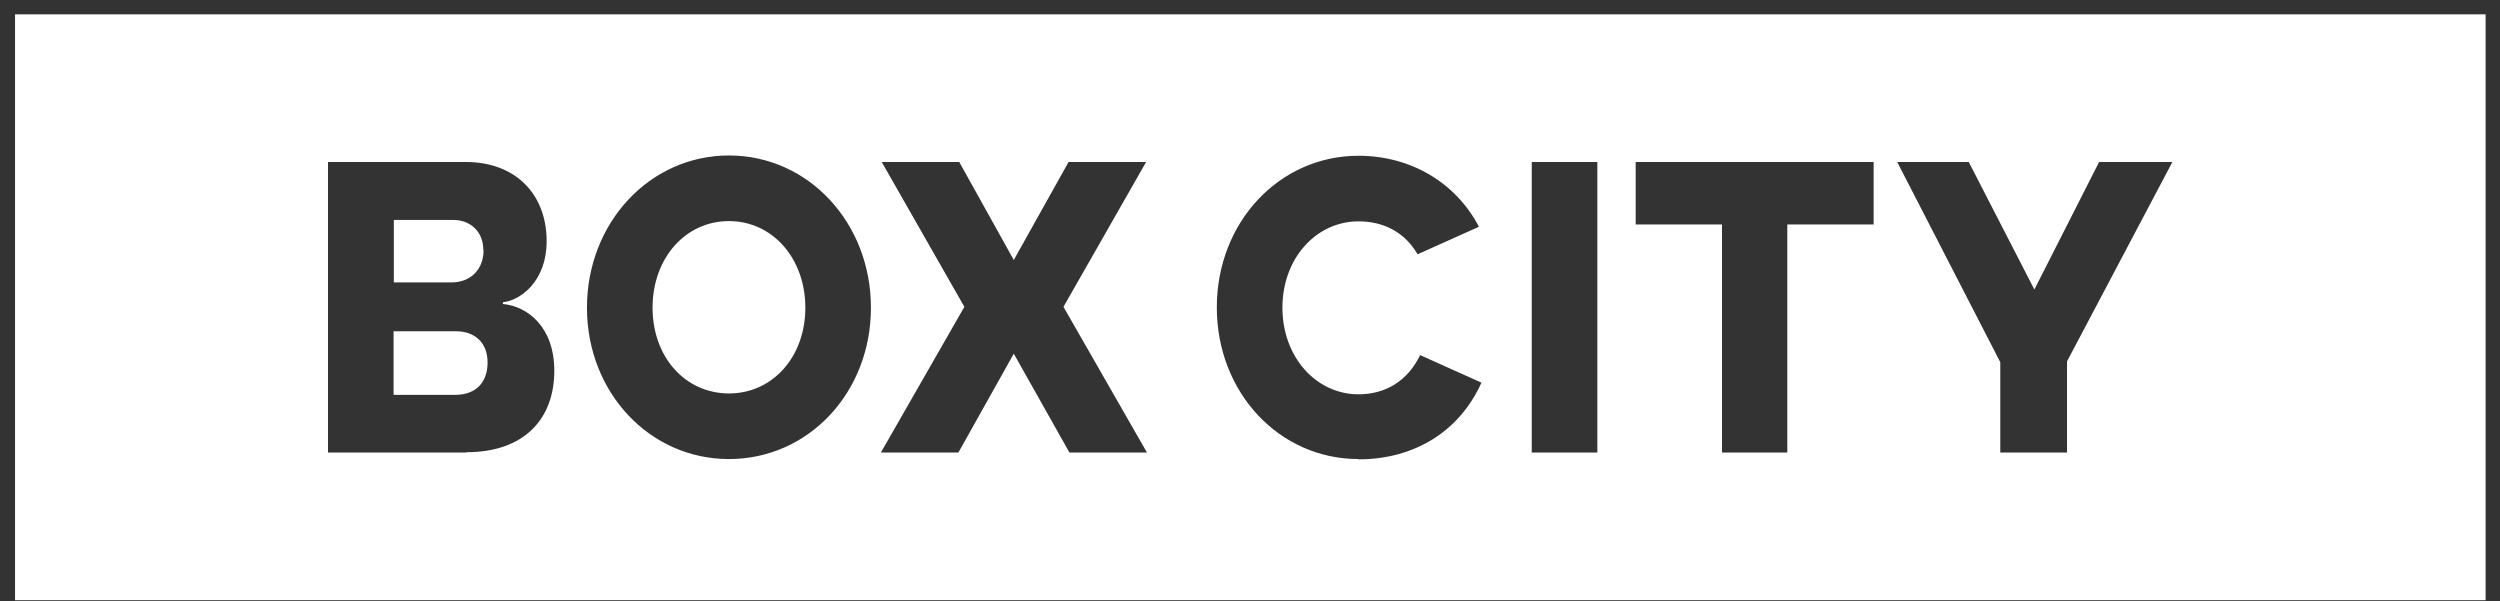 <?xml version="1.0" encoding="UTF-8"?> <svg xmlns="http://www.w3.org/2000/svg" width="158" height="38" viewBox="0 0 158 38" fill="none"><rect x="0" y="0" width="158" height="38" fill="#333333" stroke="none"/> <path d="M46.07 13.973C43.324 13.973 41.242 16.306 41.242 19.447C41.242 22.587 43.324 24.866 46.07 24.866C48.816 24.866 50.898 22.569 50.898 19.447C50.898 16.324 48.816 13.973 46.07 13.973Z" fill="white"></path> <path d="M30.544 15.785C30.544 14.637 29.718 13.901 28.66 13.901H24.891V17.849H28.516C29.754 17.849 30.562 17.024 30.562 15.803L30.544 15.785Z" fill="white"></path> <path d="M0.951 0.907V37.931H157.09V0.907H0.951ZM29.487 28.599H20.729V10.239H29.451C32.538 10.239 34.548 12.231 34.548 15.246C34.548 17.759 32.915 18.979 31.784 19.105V19.213C33.345 19.356 35.032 20.666 35.032 23.43C35.032 26.463 33.148 28.581 29.469 28.581L29.487 28.599ZM46.07 29.012C41.045 29.012 37.096 24.794 37.096 19.446C37.096 14.098 41.045 9.826 46.07 9.826C51.095 9.826 55.043 14.08 55.043 19.446C55.043 24.812 51.095 29.012 46.07 29.012ZM67.588 28.599L64.071 22.353L60.571 28.599H55.672L60.948 19.392L55.725 10.239H60.625L64.071 16.431L67.534 10.239H72.434L67.211 19.392L72.488 28.599H67.588ZM85.858 29.012C80.851 29.012 76.903 24.812 76.903 19.428C76.903 14.044 80.851 9.844 85.858 9.844C89.125 9.844 91.996 11.513 93.468 14.331L89.591 16.072C88.784 14.672 87.438 13.99 85.858 13.99C83.184 13.99 81.049 16.323 81.049 19.446C81.049 22.569 83.184 24.92 85.858 24.92C87.527 24.92 88.945 24.112 89.753 22.443L93.629 24.184C92.23 27.289 89.358 29.03 85.858 29.03V29.012ZM100.952 28.599H96.806V10.239H100.952V28.599ZM118.414 14.188H112.958V28.599H108.83V14.188H103.375V10.239H118.414V14.188ZM130.636 22.838V28.599H126.418V22.892L119.904 10.239H124.426L128.572 18.297L132.664 10.239H137.294L130.636 22.838Z" fill="white"></path> <path d="M28.823 20.936H24.875V24.956H28.752C30.08 24.956 30.815 24.166 30.815 22.91C30.815 21.654 30.008 20.936 28.823 20.936Z" fill="white"></path> </svg> 